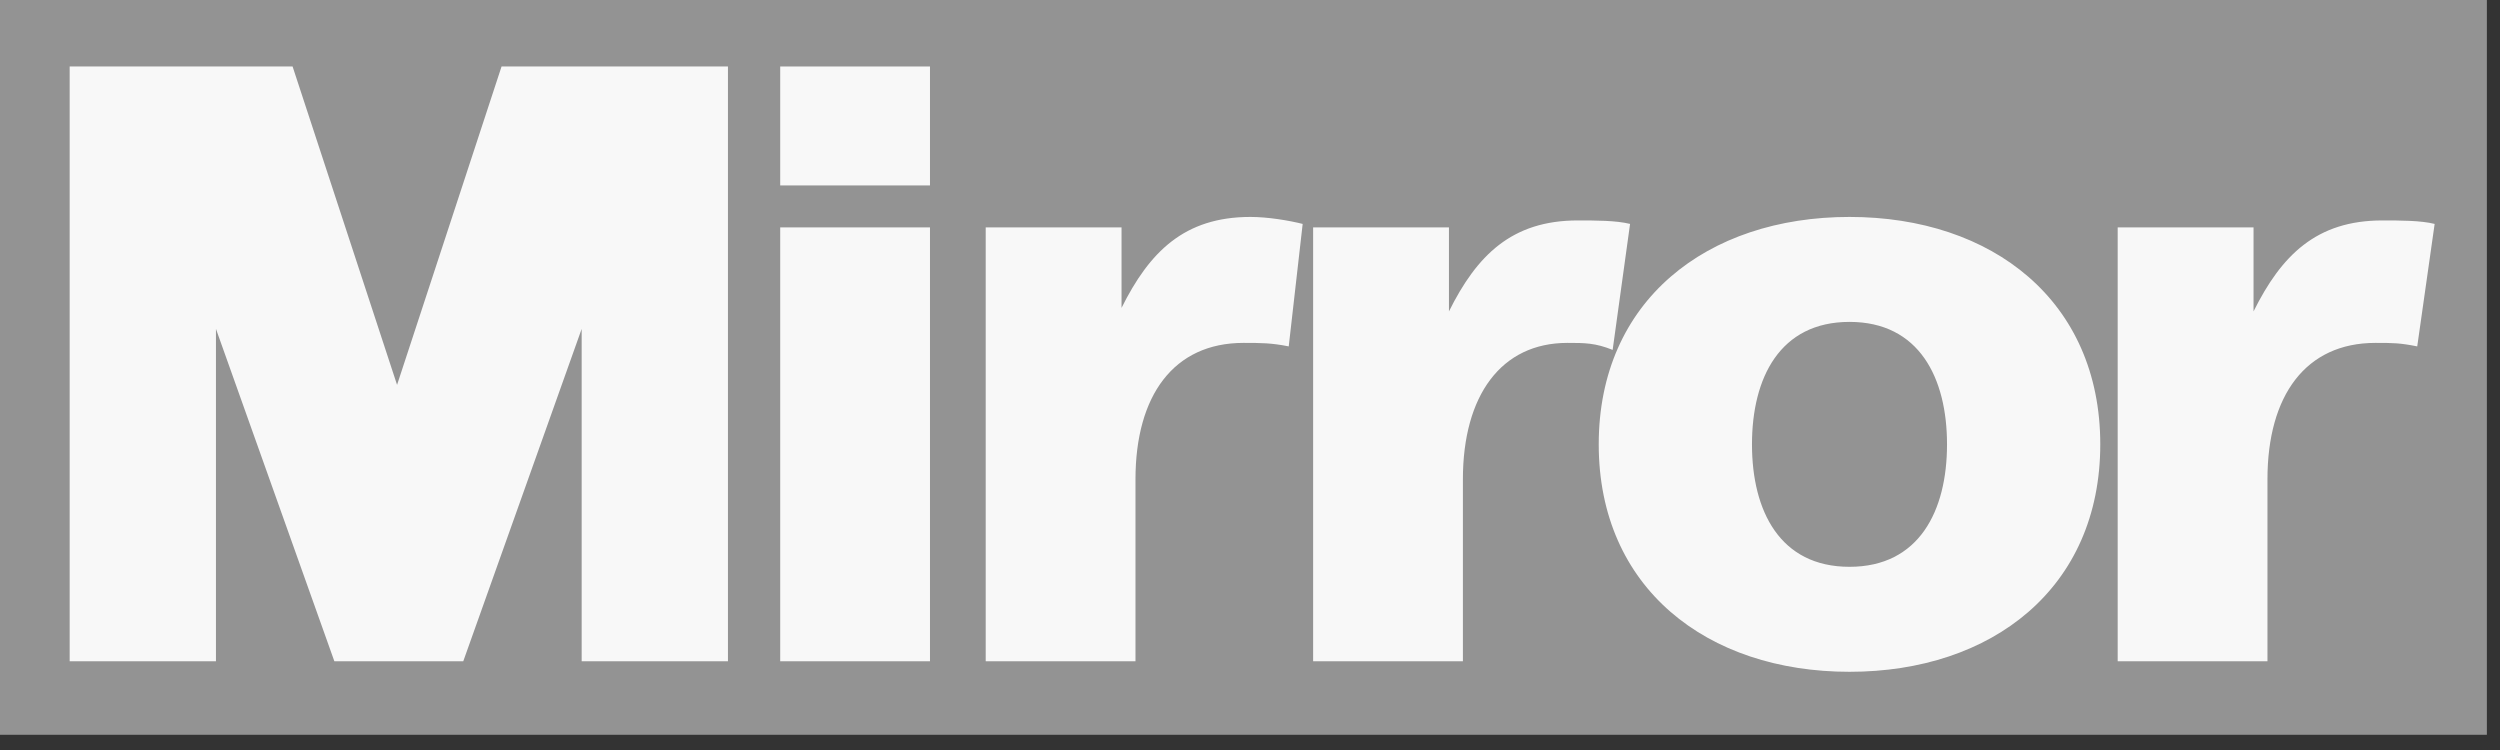 <svg width="120" height="36" viewBox="0 0 120 36" fill="none" xmlns="http://www.w3.org/2000/svg">
<rect x="0" y="0" width="120" height="36" fill="#333333" stroke="none"/>
<path d="M119.37 0H0V35.269H119.37V0Z" fill="#939393"/>
<path d="M3.344 31.742H10.366V15.787L16.05 31.742H22.236L27.92 15.787V31.742H34.942V3.191H24.075L19.059 18.474L14.044 3.191H3.344V31.742Z" fill="#F8F8F8"/>
<path d="M44.639 3.191H37.45V8.901H44.639V3.191Z" fill="#F8F8F8"/>
<path d="M37.45 31.742H44.639V10.916H37.45V31.742ZM62.528 10.748C61.859 10.581 60.856 10.413 60.02 10.413C56.844 10.413 55.172 12.092 53.834 14.779V10.916H47.314V31.742H54.503V23.009C54.503 18.978 56.342 16.459 59.686 16.459C60.522 16.459 61.023 16.459 61.859 16.627L62.528 10.748ZM78.243 10.748C77.575 10.581 76.572 10.581 75.736 10.581C72.559 10.581 70.887 12.26 69.55 14.947V10.916H63.03V31.742H70.219V23.009C70.219 18.978 72.058 16.459 75.234 16.459C76.07 16.459 76.572 16.459 77.407 16.795L78.243 10.748ZM88.776 32.246C95.631 32.246 100.813 28.215 100.813 21.329C100.813 14.443 95.631 10.413 88.776 10.413C81.921 10.413 76.739 14.443 76.739 21.329C76.739 28.215 81.921 32.246 88.776 32.246ZM88.776 27.207C85.432 27.207 84.095 24.52 84.095 21.329C84.095 18.138 85.432 15.451 88.776 15.451C92.12 15.451 93.457 18.138 93.457 21.329C93.457 24.52 92.12 27.207 88.776 27.207ZM116.863 10.748C116.194 10.581 115.191 10.581 114.355 10.581C111.179 10.581 109.507 12.26 108.17 14.947V10.916H101.649V31.742H108.838V23.009C108.838 18.978 110.677 16.459 114.021 16.459C114.857 16.459 115.191 16.459 116.027 16.627L116.863 10.748Z" fill="#F8F8F8"/>
</svg>
